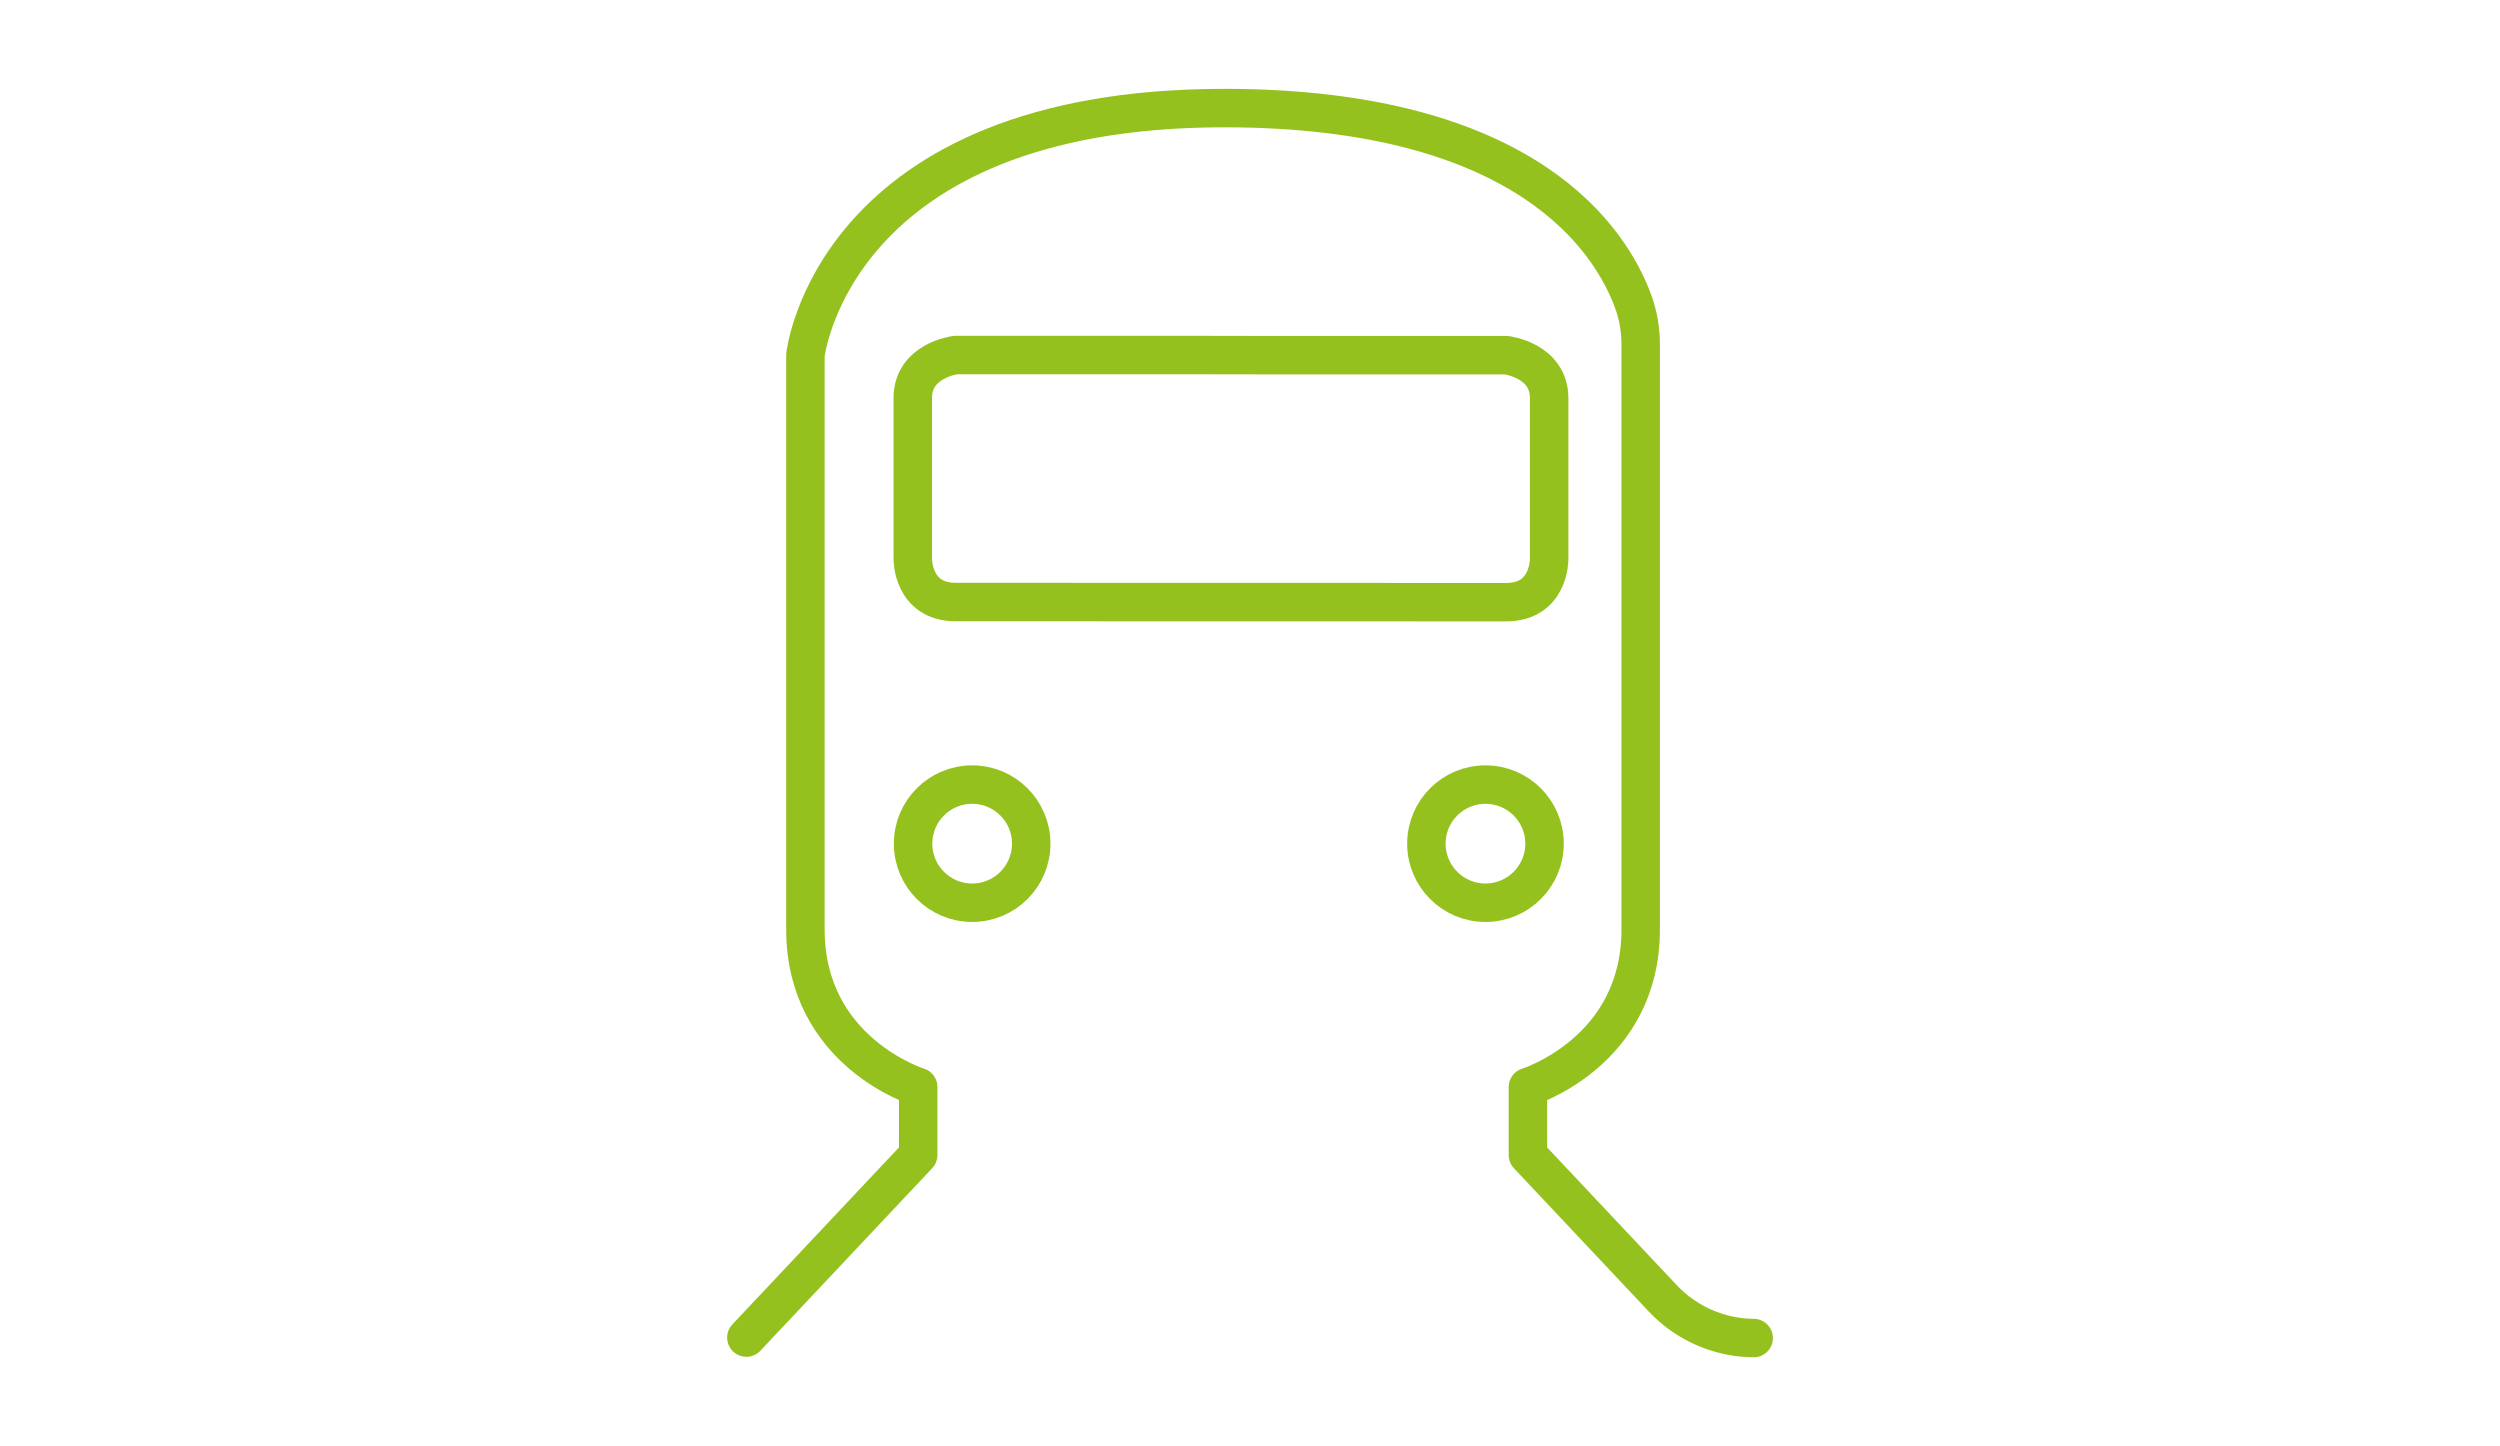 <?xml version="1.0" encoding="UTF-8"?>
<svg xmlns="http://www.w3.org/2000/svg" id="Ebene_1" viewBox="0 0 650 376">
  <defs>
    <style>.cls-1{fill-rule:evenodd;}.cls-1,.cls-2{fill:none;stroke:#95c11f;stroke-linecap:round;stroke-linejoin:round;stroke-width:10px;}</style>
  </defs>
  <path class="cls-1" d="m455.96,347.9c-8.96-.08-17.51-3.81-23.65-10.34l-35.05-37.24v-17.7s29.32-9.08,29.32-40.93V89.57c0-3.81-.64-7.6-1.95-11.17-5.67-15.51-27.22-50.3-106.33-50.3-101.79,0-108.89,64.21-108.89,64.21v149.37c0,31.86,29.32,40.93,29.32,40.93v17.7l-44.67,47.46"></path>
  <path class="cls-1" d="m248.49,156.53c-11.29,0-11.17-11.17-11.17-11.17v-41.88c0-9.84,11.17-11.17,11.17-11.17h62.82l17.48.03h62.82s11.17,1.33,11.17,11.17v41.88s.12,11.17-11.17,11.17l-143.12-.03Z"></path>
  <circle class="cls-2" cx="386.22" cy="219.35" r="15.36"></circle>
  <circle class="cls-2" cx="252.76" cy="219.35" r="15.36"></circle>
</svg>
